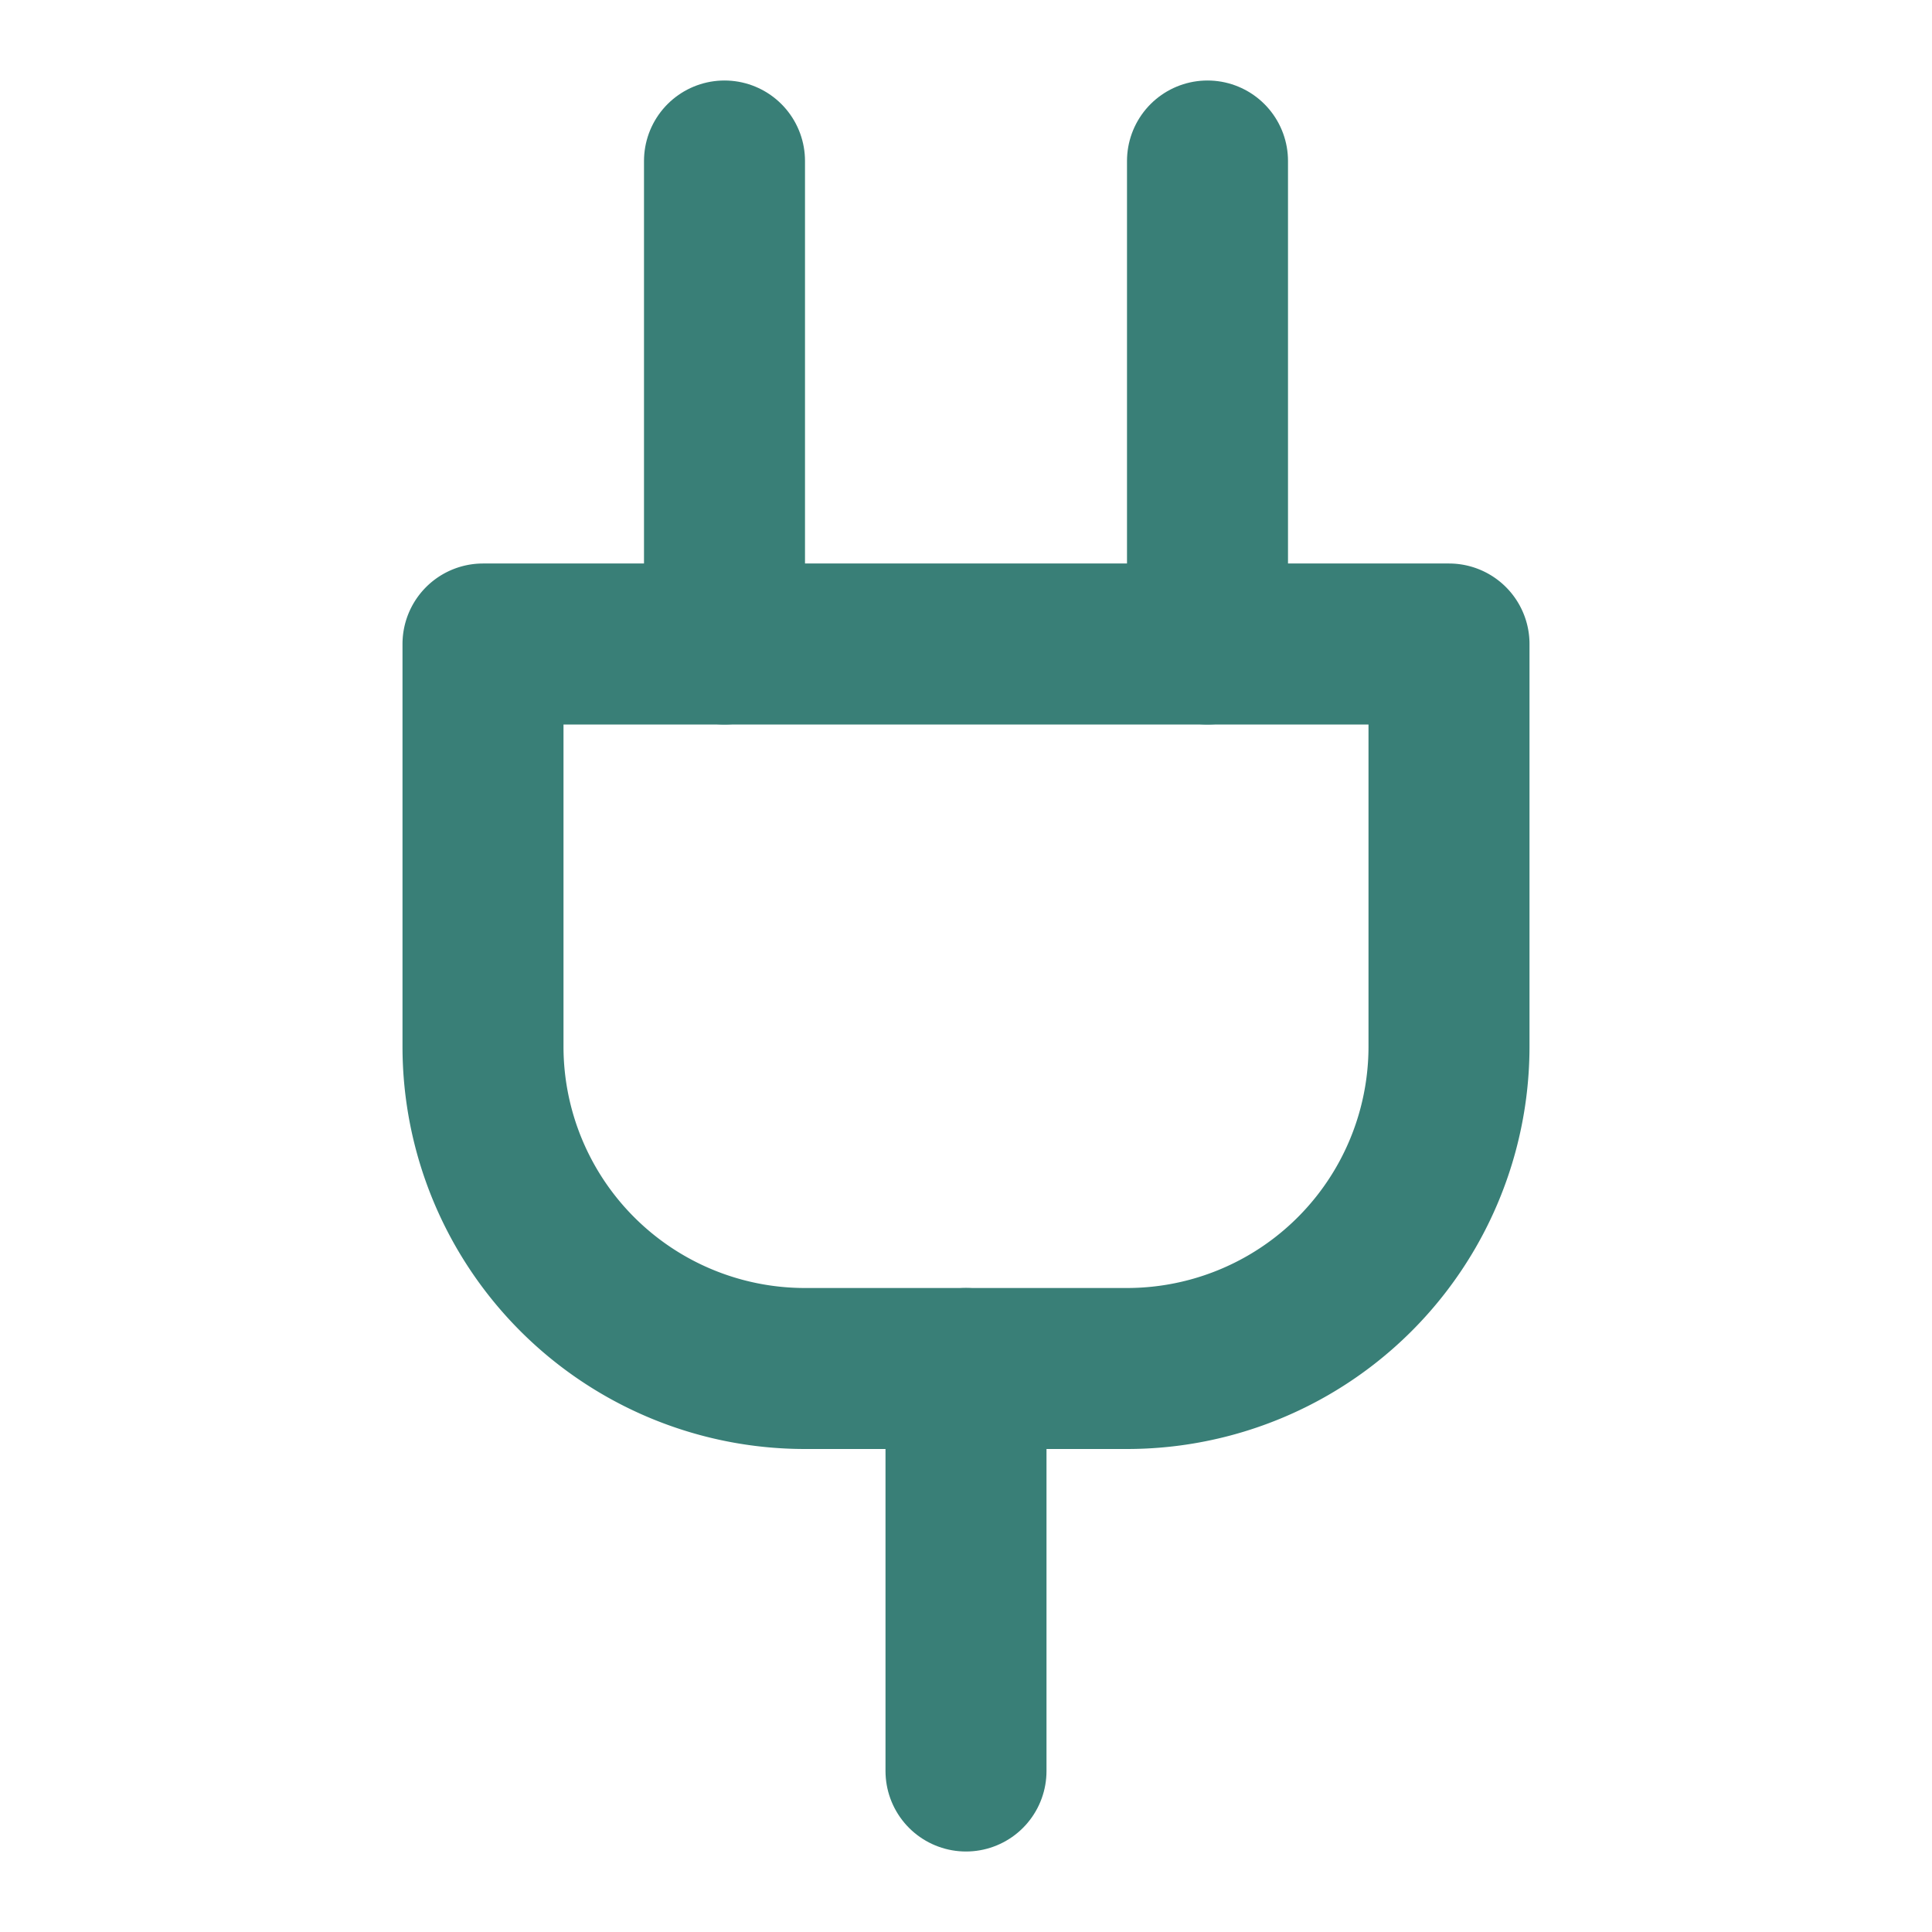 <?xml version="1.0" encoding="UTF-8"?>
<svg xmlns="http://www.w3.org/2000/svg" width="24" height="24" viewBox="0 0 24 24" fill="none" stroke="#397f77" stroke-width="2" stroke-linecap="round" stroke-linejoin="round" class="lucide lucide-plug-icon lucide-plug">
  <path d="M12 22v-5"></path>
  <path d="M9 8V2"></path>
  <path d="M15 8V2"></path>
  <path d="M18 8v5a4 4 0 0 1-4 4h-4a4 4 0 0 1-4-4V8Z"></path>
</svg>
